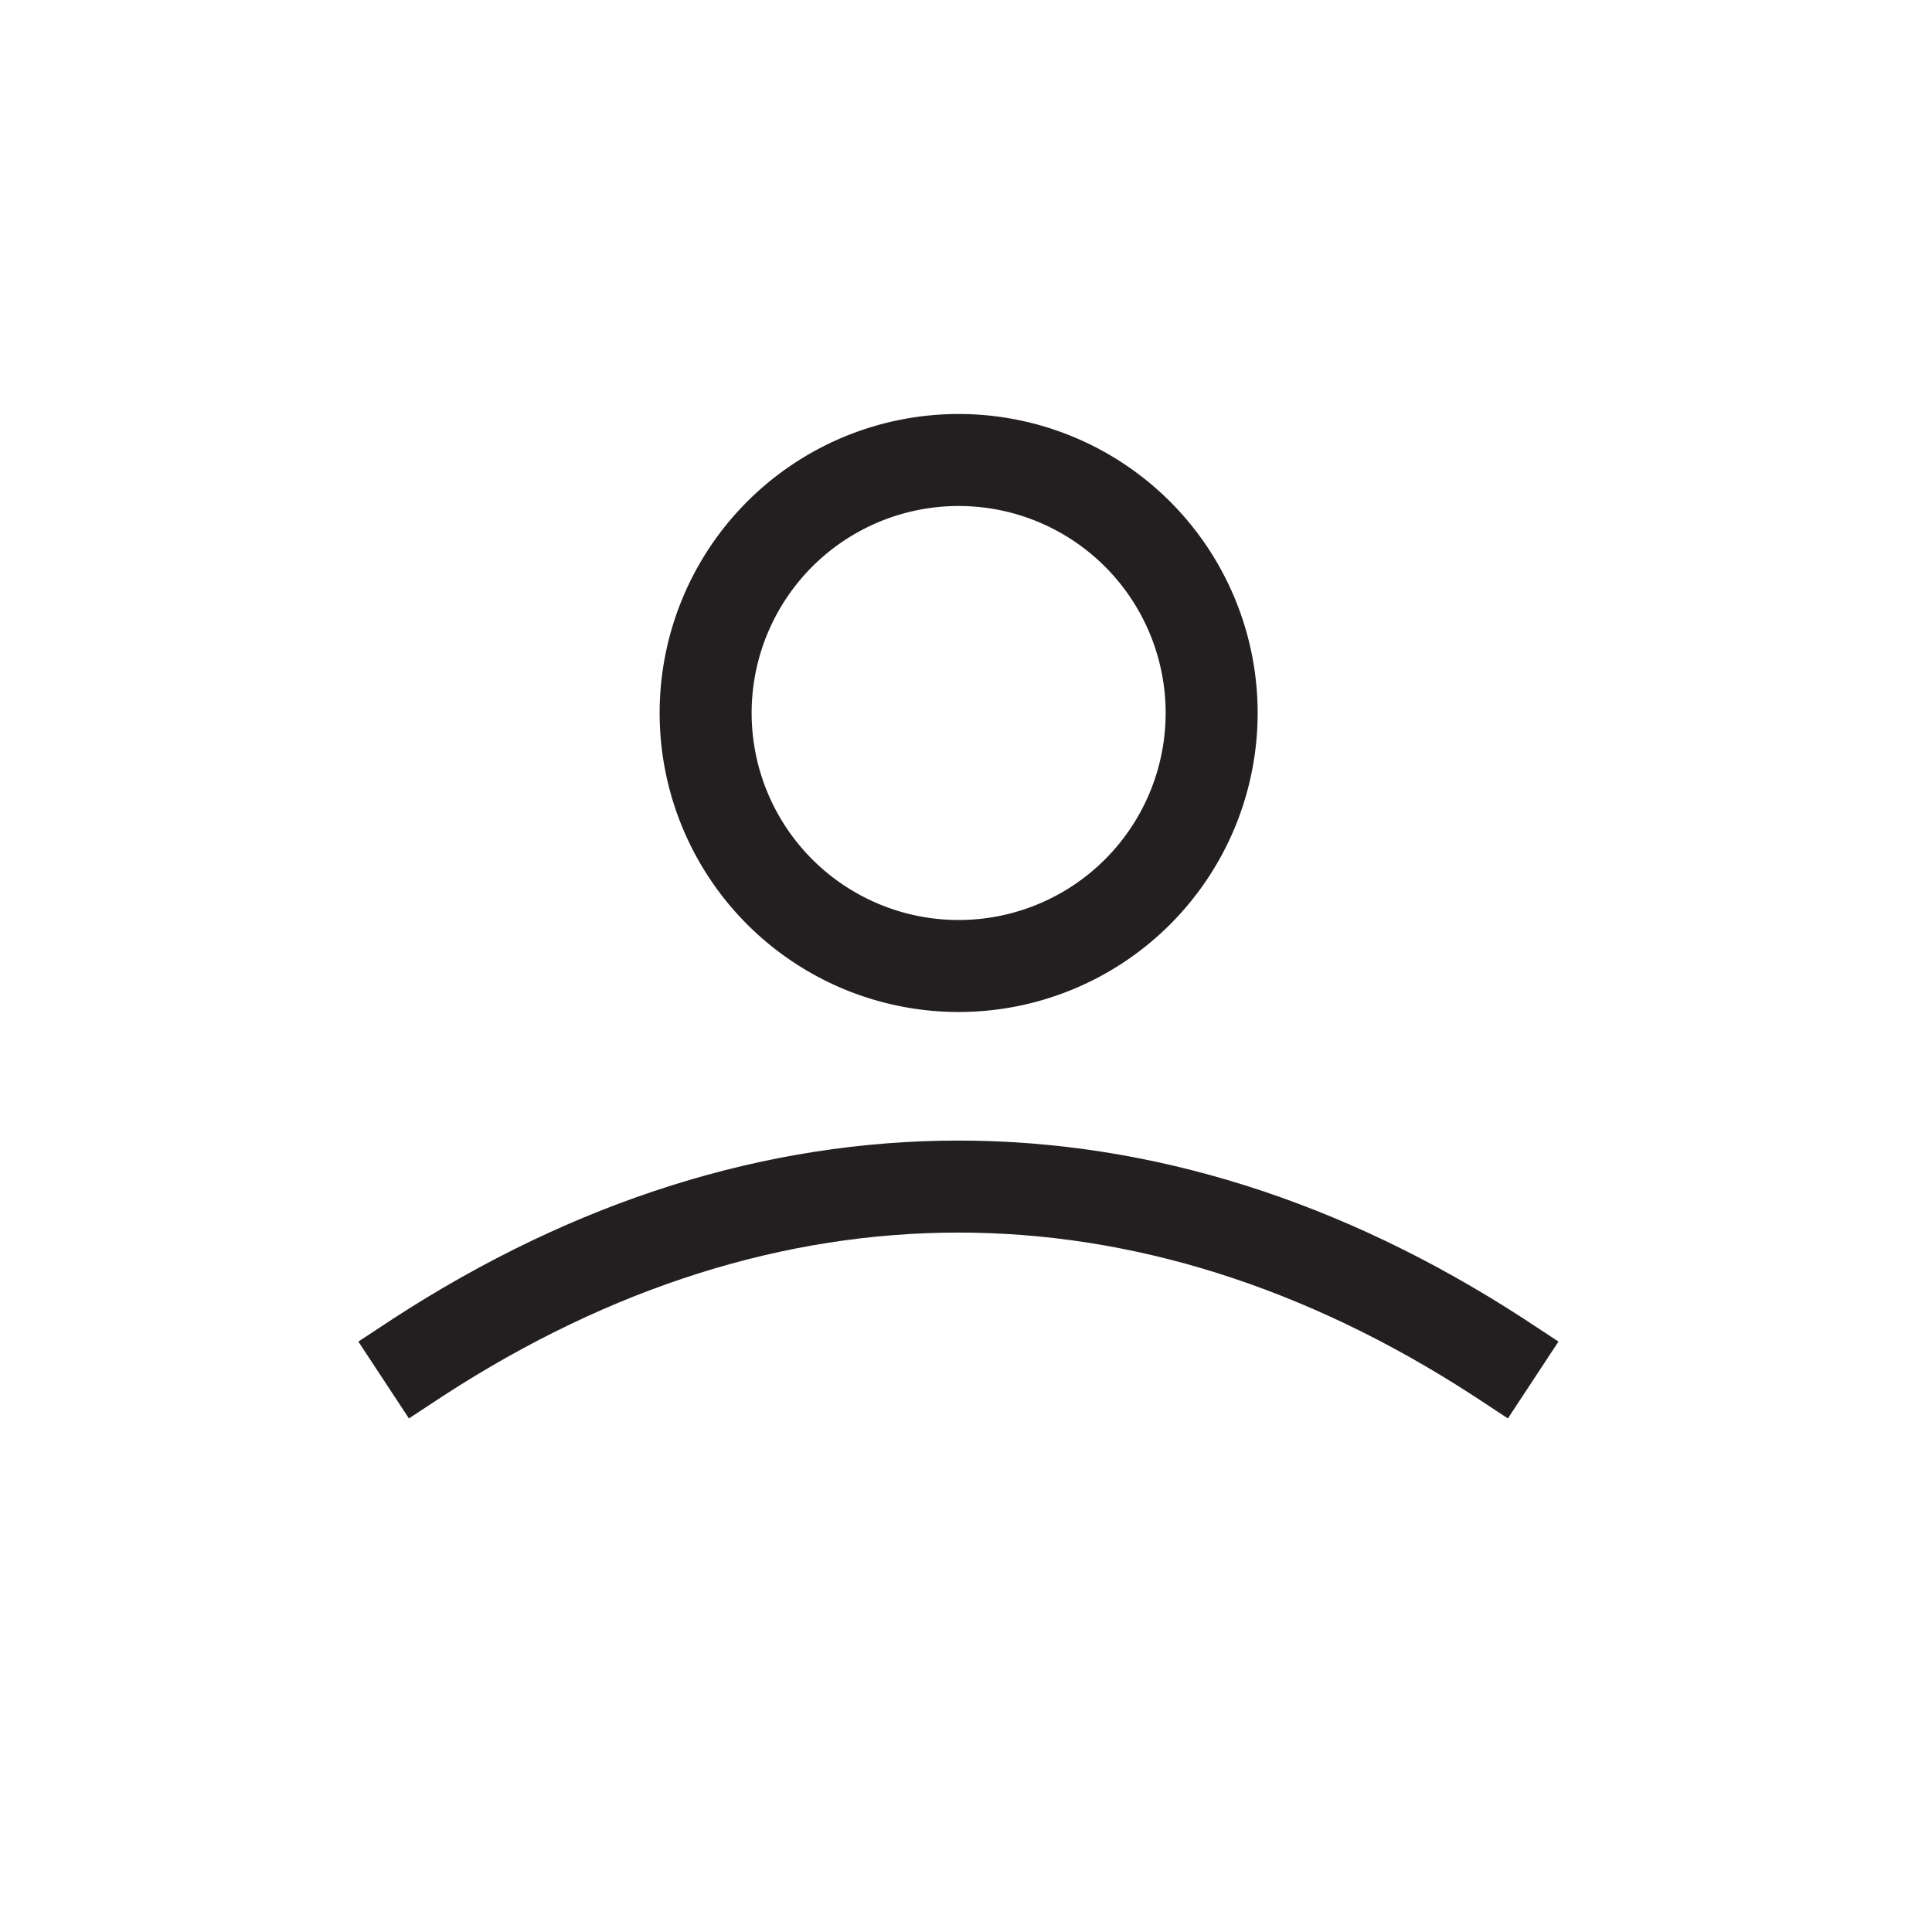<svg xmlns="http://www.w3.org/2000/svg" viewBox="0 0 42 42"><defs><style>.cls-1,.cls-3{fill:none;}.cls-2{fill:#231f20;}.cls-3{stroke:#231f20;stroke-miterlimit:10;stroke-width:2px;}</style></defs><title>Zasób 6</title><g id="Warstwa_2" data-name="Warstwa 2"><g id="GFX"><circle class="cls-1" cx="21" cy="21" r="21"/><path class="cls-2" d="M20.84,11a4.5,4.5,0,1,1-4.5,4.5,4.5,4.5,0,0,1,4.5-4.5m0-2a6.5,6.5,0,1,0,6.5,6.5A6.5,6.5,0,0,0,20.84,9Z"/><path class="cls-3" d="M8.34,30l.76-.5c7.61-4.94,15.86-4.94,23.47,0l.76.5"/></g></g></svg>